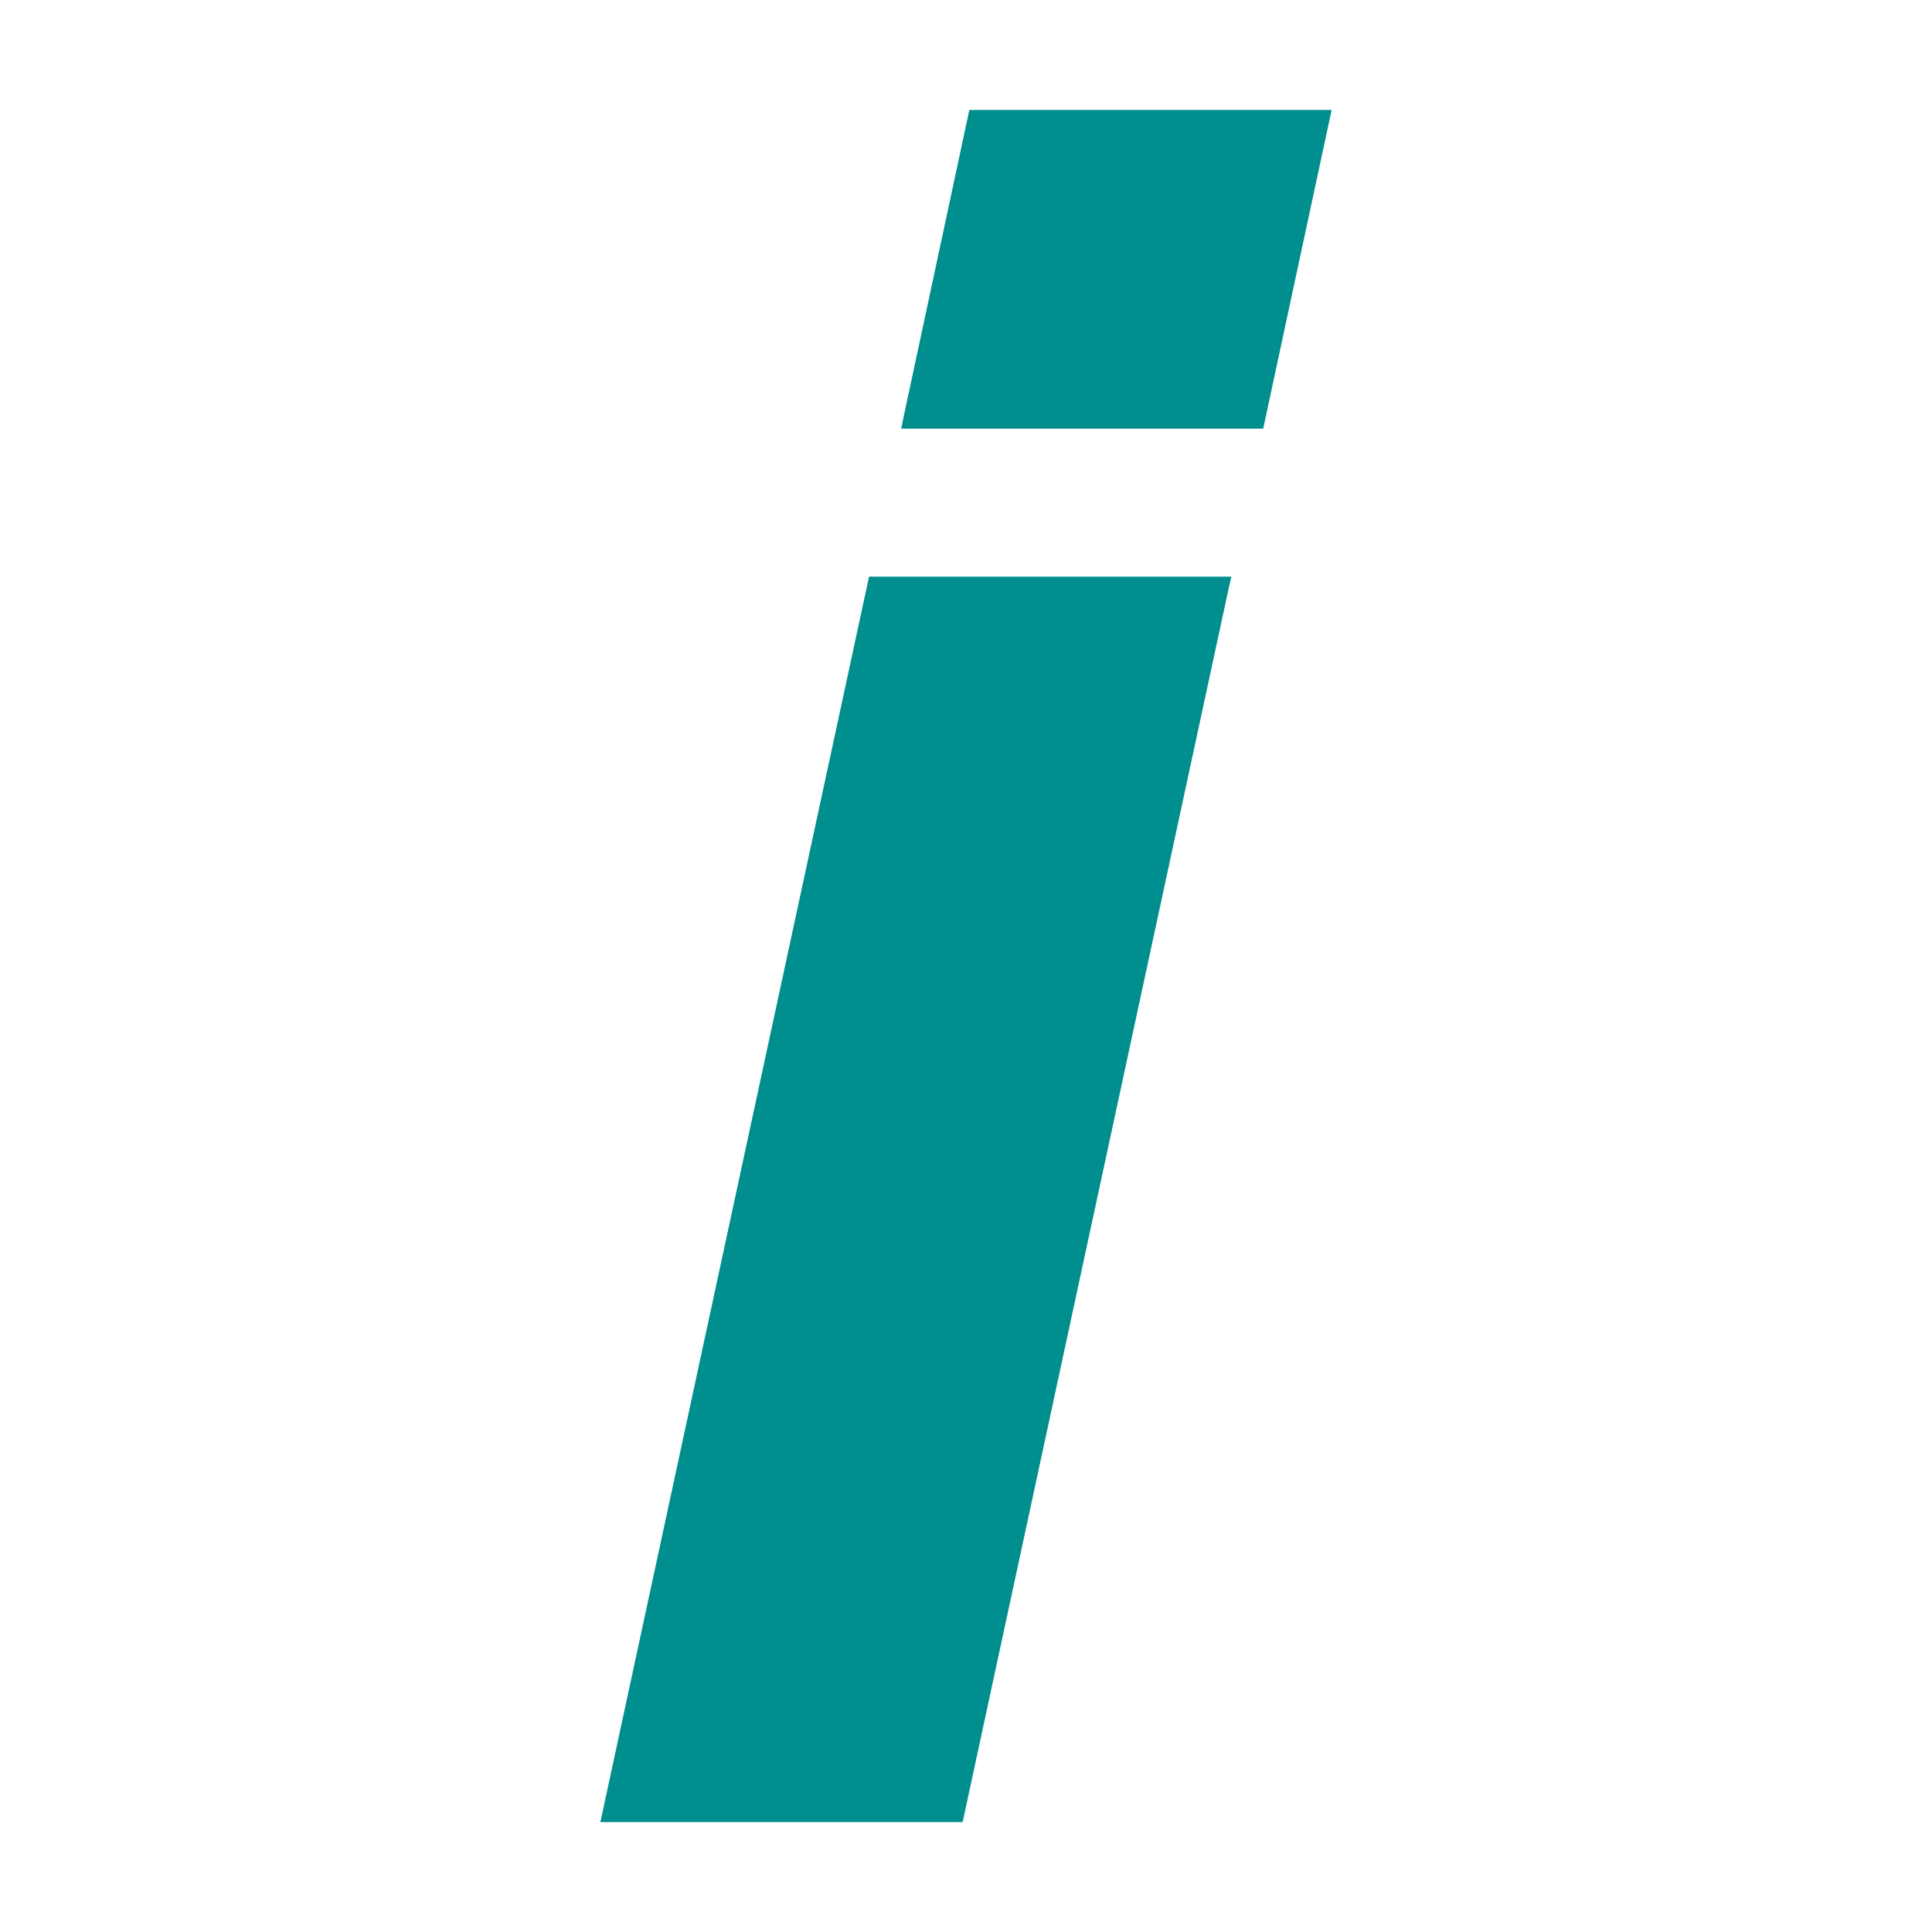 <?xml version="1.0" encoding="utf-8"?>
<!-- Generator: Adobe Illustrator 15.0.0, SVG Export Plug-In . SVG Version: 6.00 Build 0)  -->
<!DOCTYPE svg PUBLIC "-//W3C//DTD SVG 1.1//EN" "http://www.w3.org/Graphics/SVG/1.1/DTD/svg11.dtd">
<svg version="1.1" id="レイヤー_1" xmlns="http://www.w3.org/2000/svg" xmlns:xlink="http://www.w3.org/1999/xlink" x="0px"
	 y="0px" width="170.079px" height="170.079px" viewBox="0 0 170.079 170.079" enable-background="new 0 0 170.079 170.079"
	 xml:space="preserve">
<g>
	<g>
		<polygon fill="#008E8E" points="53.066,159.41 52.852,160.399 84.745,160.399 108.176,51.738 108.399,50.766 76.505,50.766 		"/>
		<polygon fill="#008E8E" points="85.333,9.68 79.531,36.774 79.339,37.737 111.203,37.737 117.227,9.68 		"/>
	</g>
</g>
</svg>
